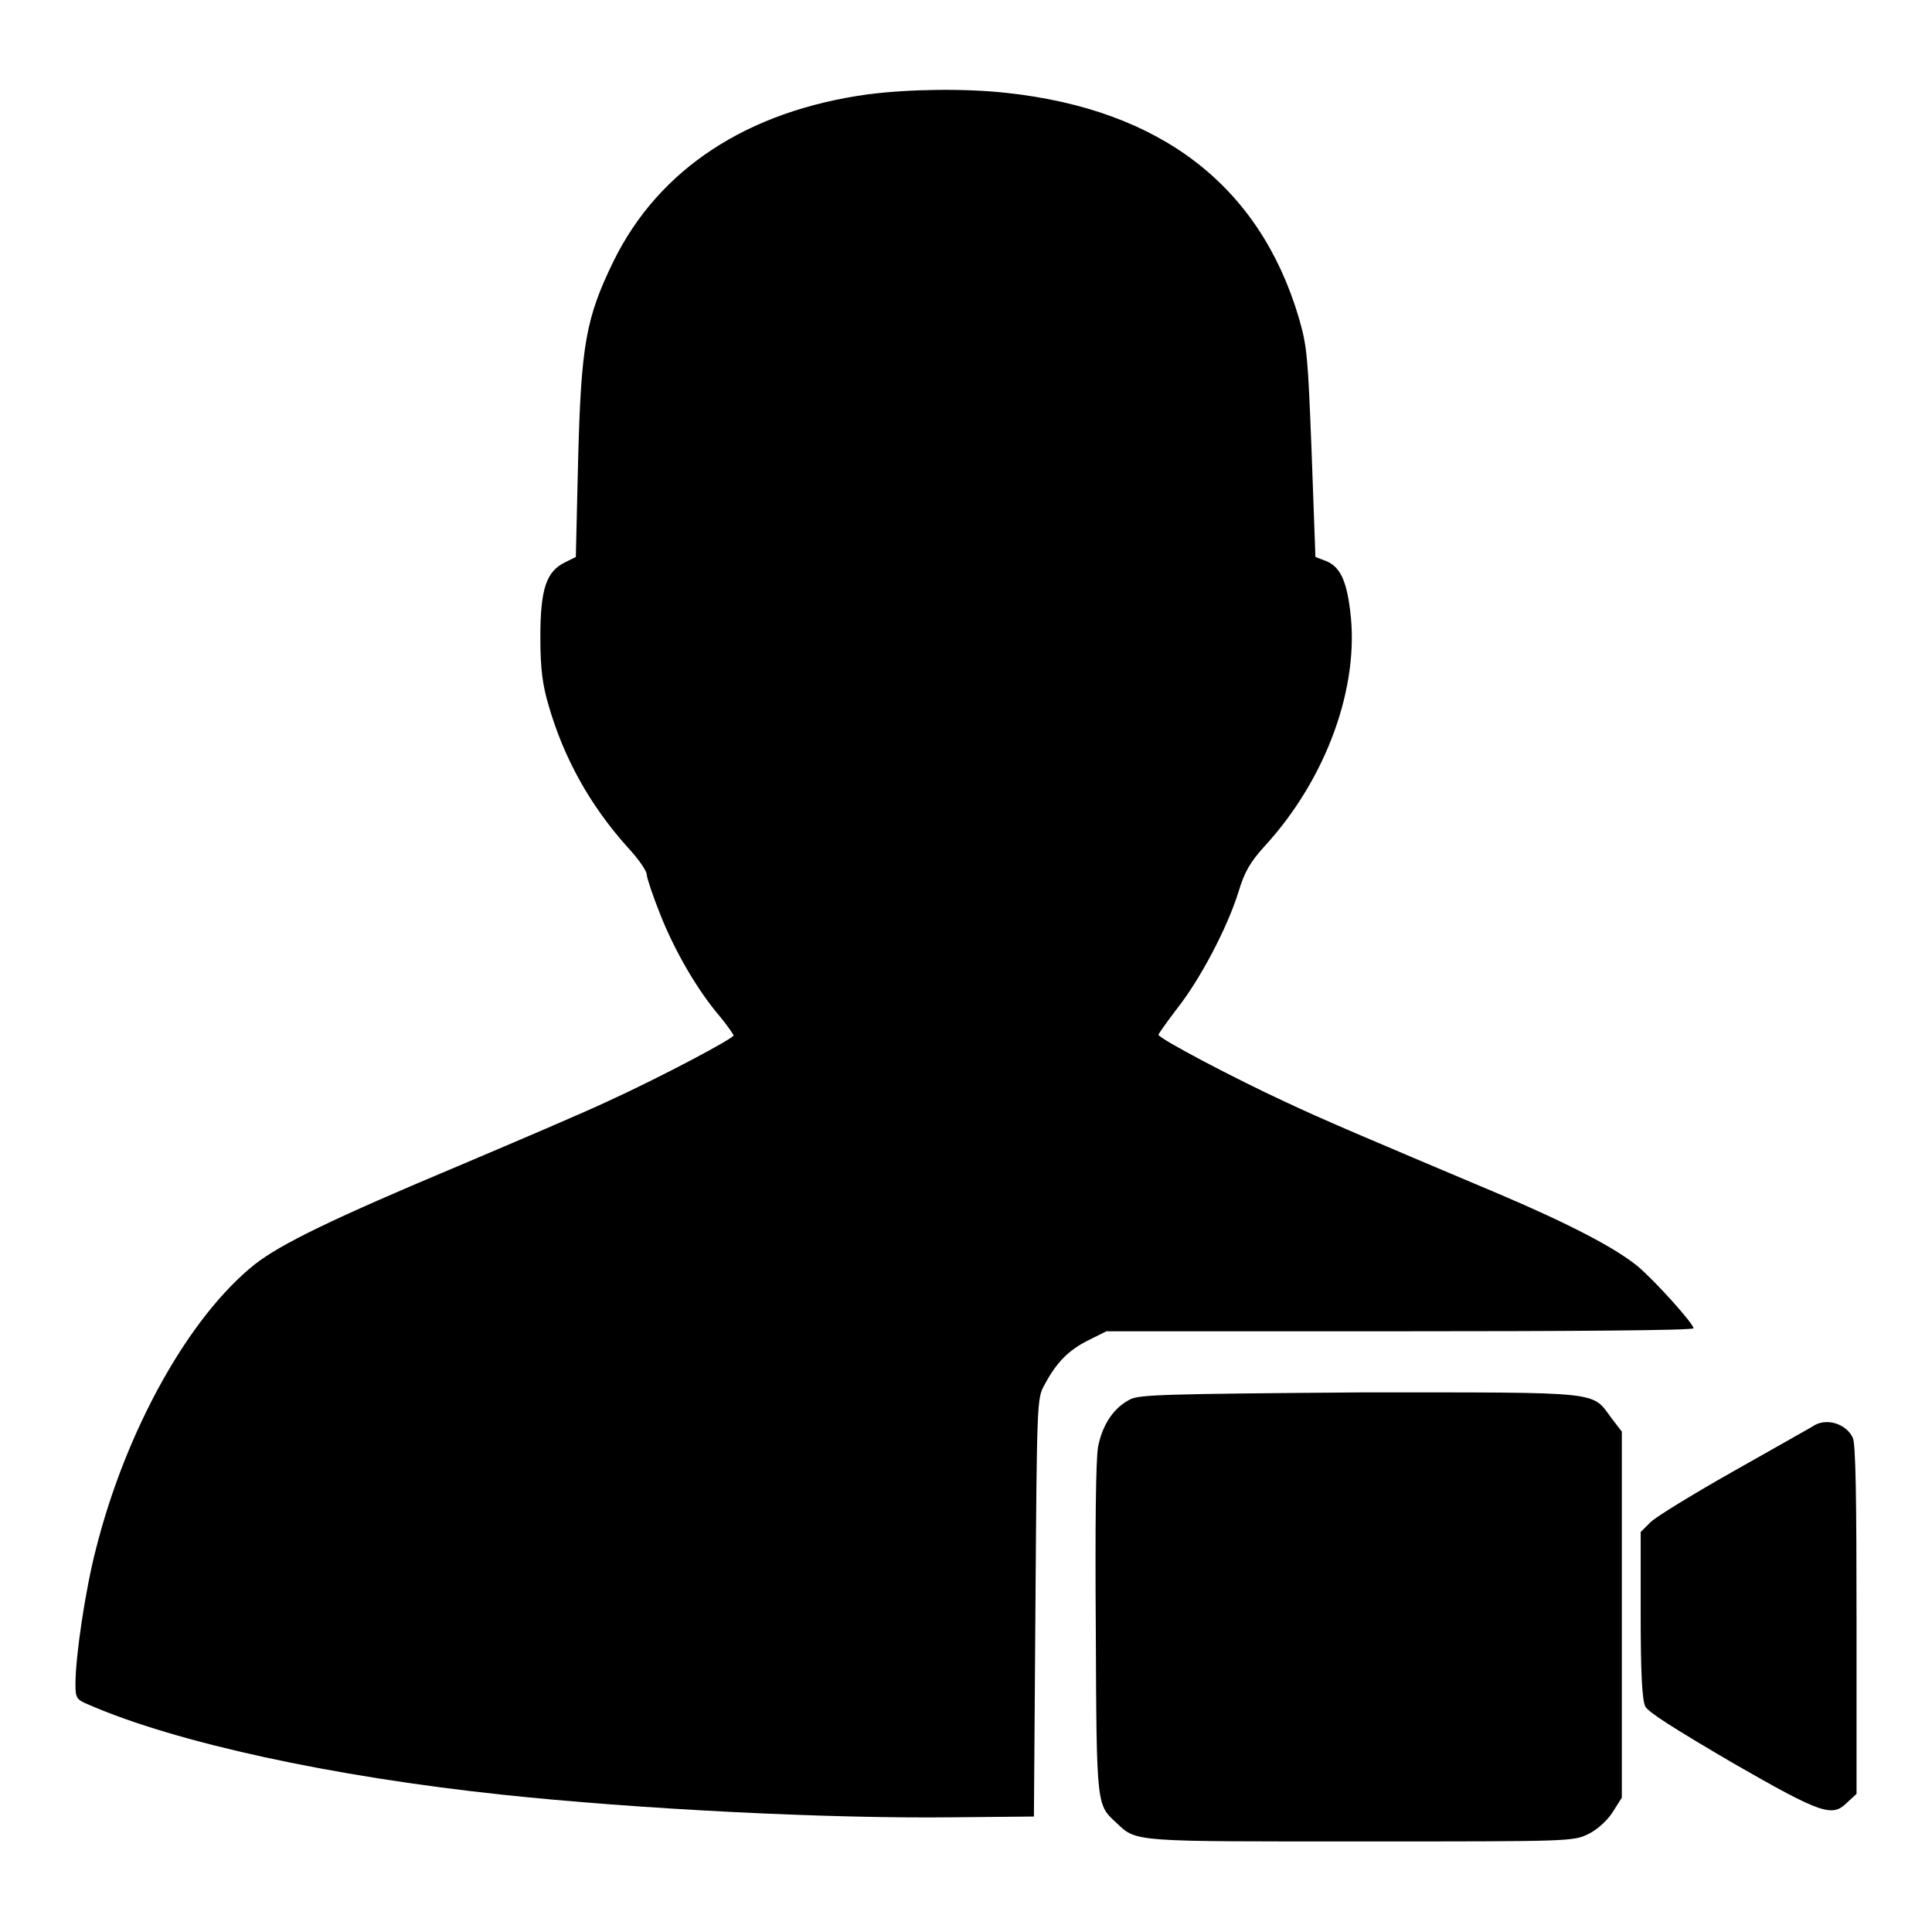<?xml version="1.0" encoding="utf-8"?>
<!-- Svg Vector Icons : http://www.onlinewebfonts.com/icon -->
<!DOCTYPE svg PUBLIC "-//W3C//DTD SVG 1.1//EN" "http://www.w3.org/Graphics/SVG/1.1/DTD/svg11.dtd">
<svg version="1.1" xmlns="http://www.w3.org/2000/svg" xmlns:xlink="http://www.w3.org/1999/xlink" x="0px" y="0px" viewBox="0 0 256 256" enable-background="new 0 0 256 256" xml:space="preserve">
<g><g><g><path fill="#000000" d="M115,12.5C99,14.7,87.3,22.4,81.3,34.6c-3.7,7.6-4.3,11.1-4.7,26.5l-0.3,12.7l-1.4,0.7c-2.5,1.2-3.3,3.5-3.3,9.9c0,4.3,0.3,6.4,1.1,9.1c2,6.9,5.4,13.1,10.4,18.7c1.5,1.6,2.6,3.2,2.6,3.7c0,0.4,0.8,2.8,1.8,5.3c1.9,4.8,4.9,10,7.9,13.5c1,1.2,1.8,2.4,1.8,2.5c0,0.4-9.6,5.5-16.6,8.7c-3.4,1.6-12.1,5.3-19.4,8.4c-17.4,7.3-23.9,10.5-27.4,13.2c-8.7,6.9-17.1,21.9-21.1,37.8c-1.4,5.4-2.7,14.2-2.7,17.8c0,1.9,0.1,2.1,1.8,2.8c11.5,5,32.1,9.5,54.7,11.9c17.8,1.9,43,3.2,59.9,3l10.6-0.1l0.2-27.7c0.2-27.4,0.2-27.7,1.2-29.5c1.6-3,3.2-4.6,5.8-5.9l2.4-1.2h38.9c21.4,0,38.9-0.1,38.9-0.4c0-0.6-5.1-6.3-7.5-8.3c-3-2.4-8.9-5.5-18.3-9.5c-18-7.6-23.2-9.8-28.3-12.2c-6.5-3-16.8-8.4-16.8-8.9c0-0.1,1.2-1.8,2.5-3.5c3-3.8,6.6-10.6,8.1-15.4c0.8-2.7,1.6-4,3.4-6c8.3-9,12.7-21.3,11.4-31.3c-0.5-4.1-1.4-5.9-3.3-6.6l-1.3-0.5L173.8,60c-0.5-12.9-0.6-14.1-1.7-17.9c-5.2-17.5-18.3-27.6-38.8-29.8C127.8,11.7,120.5,11.8,115,12.5z"/><path fill="#000000" d="M149.8,185.4c-2.2,1.1-3.7,3.3-4.3,6.3c-0.3,1.7-0.4,10.6-0.3,24.4c0.1,23.6,0.1,23,2.8,25.5c2.6,2.5,2.3,2.4,32.5,2.4c27.6,0,28,0,30-1c1.2-0.6,2.5-1.8,3.2-2.9l1.2-1.9v-24.2v-24.3l-1.3-1.7c-2.8-3.7-0.6-3.5-33.2-3.5C154.4,184.7,151.1,184.8,149.8,185.4z"/><path fill="#000000" d="M240.2,189c-0.5,0.3-5.3,3-10.6,6c-5.3,3-10.2,6-10.9,6.7l-1.3,1.3v11c0,7.9,0.2,11.2,0.6,12.1c0.4,0.8,4.1,3.1,11.6,7.5c12,6.9,13.2,7.2,15.2,5.2l1.2-1.1v-23c0-15.9-0.1-23.4-0.5-24.2C244.6,188.6,241.9,187.8,240.2,189z"/></g></g></g>
</svg>